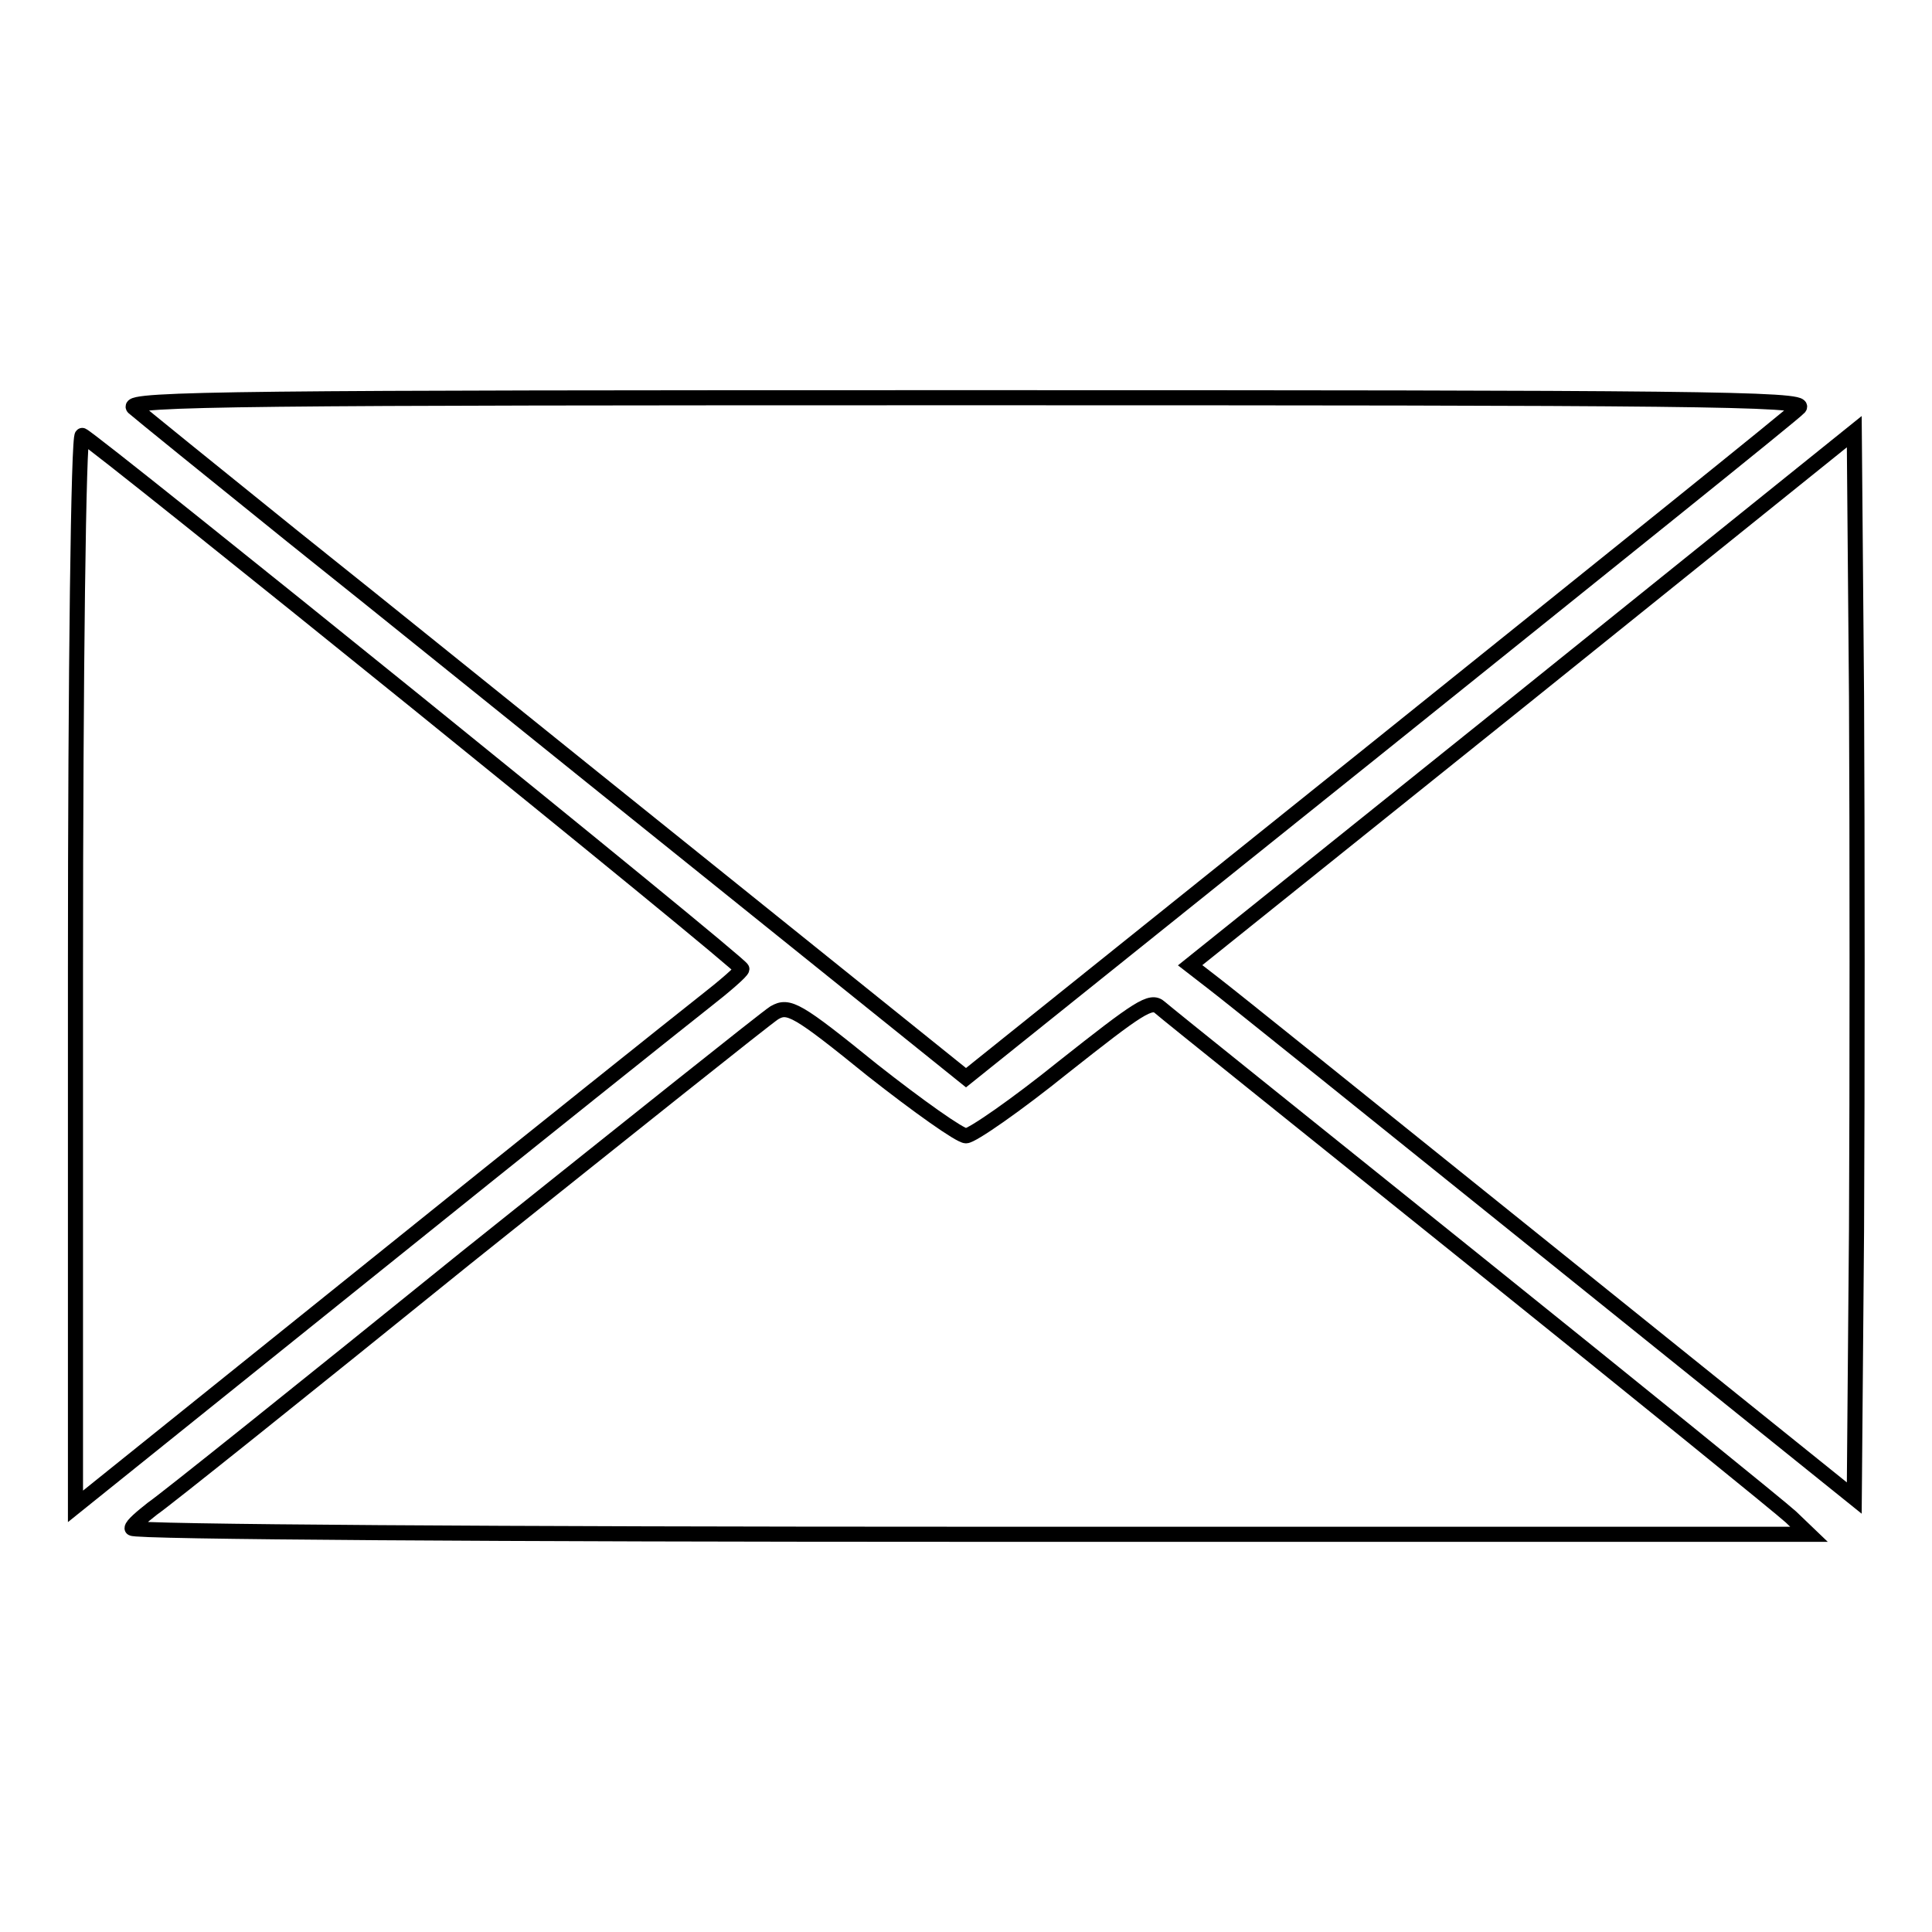 <?xml version="1.0" encoding="utf-8"?>
<!-- Svg Vector Icons : http://www.onlinewebfonts.com/icon -->
<!DOCTYPE svg PUBLIC "-//W3C//DTD SVG 1.1//EN" "http://www.w3.org/Graphics/SVG/1.1/DTD/svg11.dtd">
<svg version="1.1" xmlns="http://www.w3.org/2000/svg" xmlns:xlink="http://www.w3.org/1999/xlink" x="0px" y="0px" viewBox="0 0 256 256" enable-background="new 0 0 256 256" xml:space="preserve">
<g> <g> <path stroke-width="2" fill-opacity="0" stroke="#000000"  d="M17.7,54c0.8,0.7,10.3,8.4,21.1,17.1c10.8,8.6,35.3,28.4,54.5,43.8l34.7,27.9l54.5-43.7  C212.5,75,237.7,54.8,238.4,54c1.2-1.2-14.8-1.3-110.4-1.3C33.5,52.7,16.5,52.8,17.7,54z"/> <path stroke-width="2" fill-opacity="0" stroke="#000000"  d="M10,128.5v71.1l39.2-31.5c21.5-17.3,41.3-33.1,44.1-35.3c2.7-2.1,5-4.1,5-4.4c0.1-0.6-85.9-70.1-87.4-70.7  C10.4,57.5,10,89.3,10,128.5z"/> <path stroke-width="2" fill-opacity="0" stroke="#000000"  d="M201.7,92.6l-44,35.3l3.1,2.4c1.6,1.2,21.5,17.2,44,35.3l40.9,32.9l0.3-35.6c0.1-19.6,0.1-51.4,0-70.6  l-0.3-35.1L201.7,92.6z"/> <path stroke-width="2" fill-opacity="0" stroke="#000000"  d="M140.9,141.4c-6.2,5-12.1,9.1-12.9,9.1c-0.8,0-6.3-3.9-12.4-8.7c-10-8.1-11.1-8.7-13-7.6  c-1.1,0.7-19.5,15.4-40.9,32.5c-21.4,17.3-40,32.2-41.5,33.2c-1.4,1.1-2.7,2.2-2.7,2.6c0,0.5,50,0.8,111.1,0.8h111.1l-2.4-2.3  c-1.3-1.2-20.3-16.6-42.2-34.2c-21.9-17.6-40.5-32.5-41.4-33.3C152.5,132.4,150.9,133.5,140.9,141.4z"/> </g></g>
</svg>
